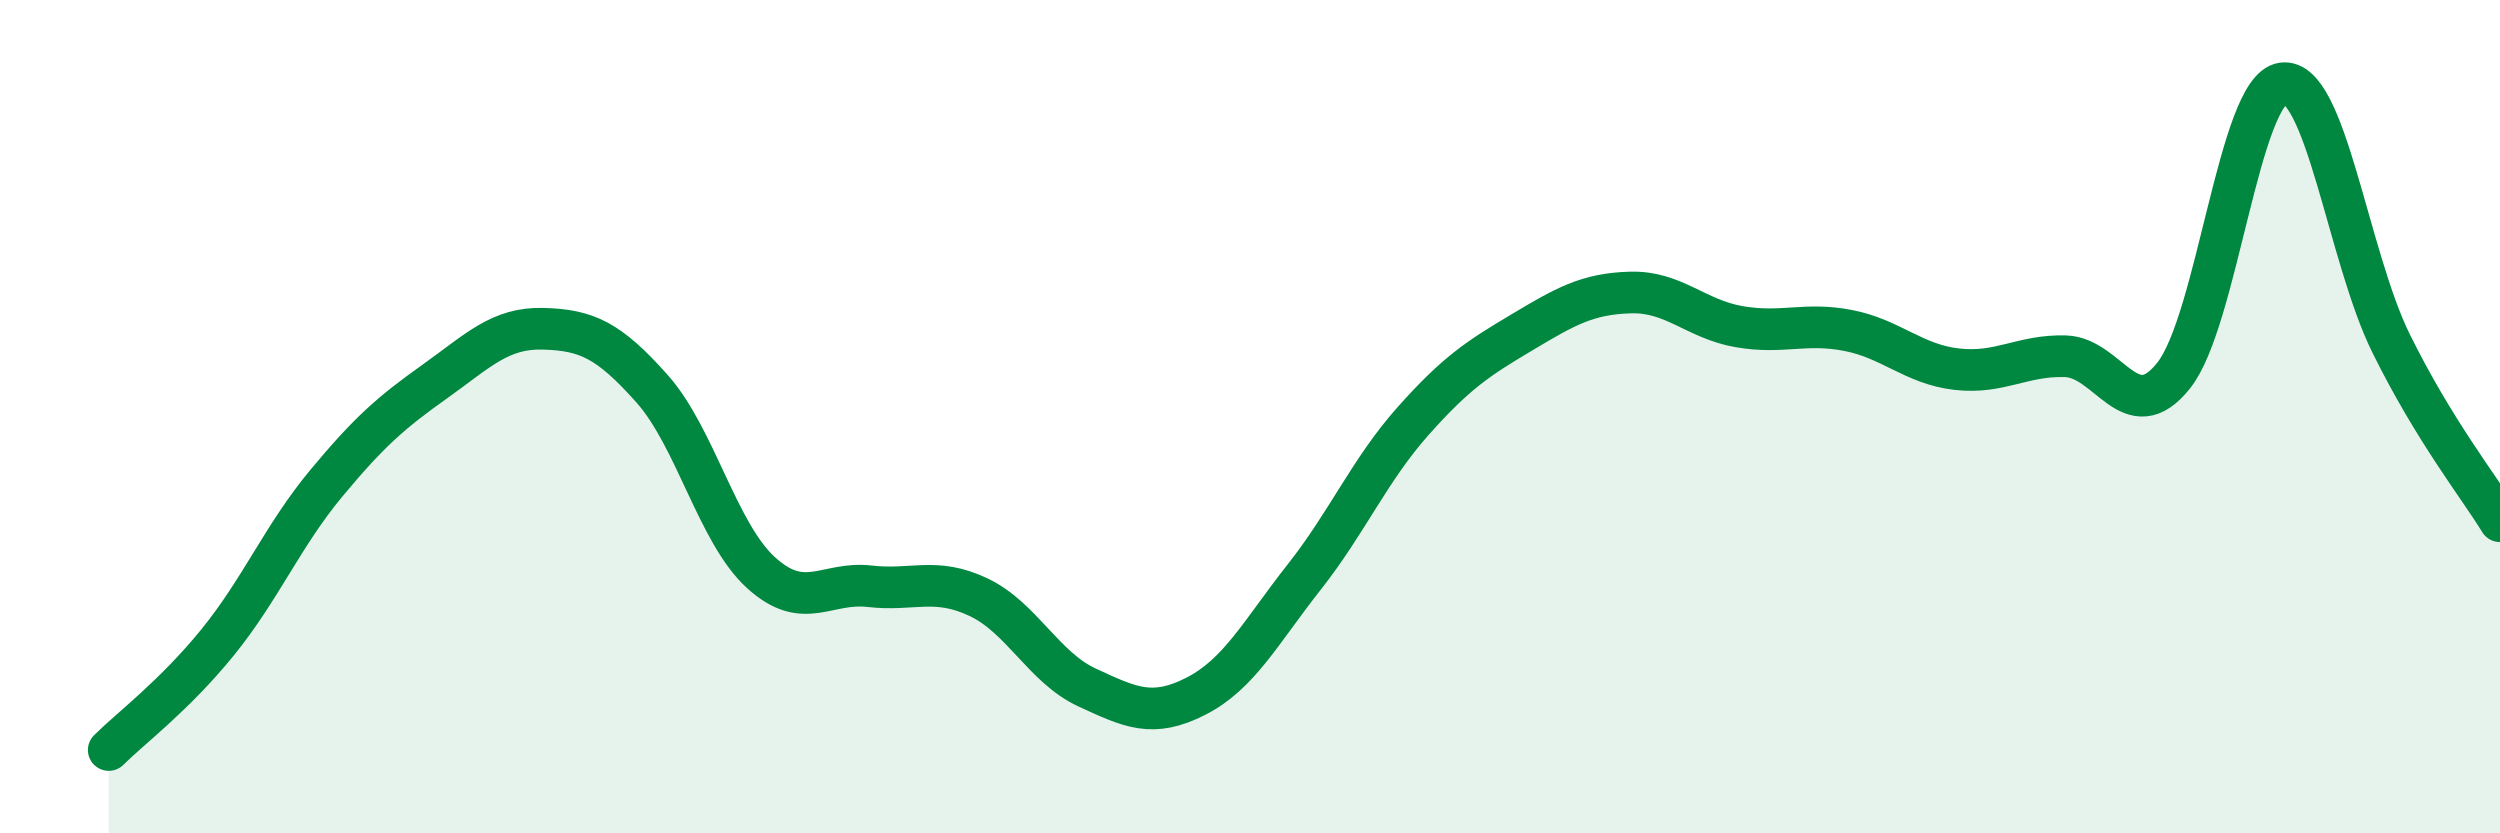
    <svg width="60" height="20" viewBox="0 0 60 20" xmlns="http://www.w3.org/2000/svg">
      <path
        d="M 2.61,18 C 3.13,17.48 4.18,16.7 5.22,15.42 C 6.26,14.14 6.79,12.85 7.83,11.6 C 8.87,10.35 9.39,9.9 10.43,9.16 C 11.47,8.42 12,7.86 13.04,7.89 C 14.08,7.92 14.61,8.16 15.65,9.33 C 16.69,10.5 17.22,12.79 18.26,13.74 C 19.3,14.69 19.83,13.95 20.87,14.07 C 21.91,14.19 22.44,13.84 23.48,14.33 C 24.52,14.82 25.05,16.02 26.09,16.5 C 27.13,16.98 27.66,17.24 28.7,16.71 C 29.74,16.18 30.26,15.17 31.3,13.85 C 32.34,12.53 32.87,11.28 33.91,10.11 C 34.95,8.94 35.48,8.6 36.52,7.98 C 37.56,7.36 38.09,7.05 39.13,7.02 C 40.17,6.99 40.7,7.66 41.74,7.84 C 42.78,8.02 43.31,7.73 44.35,7.93 C 45.39,8.13 45.92,8.74 46.96,8.86 C 48,8.98 48.53,8.52 49.57,8.55 C 50.61,8.58 51.13,10.32 52.17,9.01 C 53.21,7.7 53.74,2.15 54.78,2 C 55.82,1.85 56.35,6.15 57.39,8.25 C 58.43,10.35 59.48,11.66 60,12.51L60 20L2.61 20Z"
        fill="#008740"
        opacity="0.1"
        stroke-linecap="round"
        stroke-linejoin="round"
      />
      <path
        d="M 2.61,18 C 3.13,17.48 4.18,16.7 5.22,15.42 C 6.26,14.14 6.79,12.85 7.83,11.6 C 8.87,10.35 9.39,9.9 10.43,9.16 C 11.47,8.42 12,7.86 13.04,7.89 C 14.08,7.92 14.61,8.16 15.65,9.33 C 16.69,10.5 17.22,12.79 18.26,13.74 C 19.3,14.69 19.83,13.95 20.87,14.07 C 21.91,14.19 22.44,13.84 23.48,14.33 C 24.52,14.82 25.05,16.02 26.09,16.5 C 27.13,16.98 27.66,17.24 28.7,16.71 C 29.74,16.18 30.26,15.17 31.3,13.85 C 32.34,12.53 32.87,11.28 33.91,10.11 C 34.95,8.94 35.48,8.6 36.52,7.98 C 37.56,7.36 38.09,7.05 39.13,7.02 C 40.17,6.99 40.7,7.66 41.74,7.84 C 42.78,8.02 43.31,7.73 44.35,7.93 C 45.39,8.13 45.92,8.74 46.96,8.86 C 48,8.98 48.53,8.52 49.57,8.55 C 50.61,8.58 51.13,10.32 52.17,9.01 C 53.21,7.7 53.74,2.15 54.78,2 C 55.82,1.85 56.35,6.15 57.39,8.25 C 58.43,10.35 59.48,11.66 60,12.51"
        stroke="#008740"
        stroke-width="1"
        fill="none"
        stroke-linecap="round"
        stroke-linejoin="round"
      />
    </svg>
  